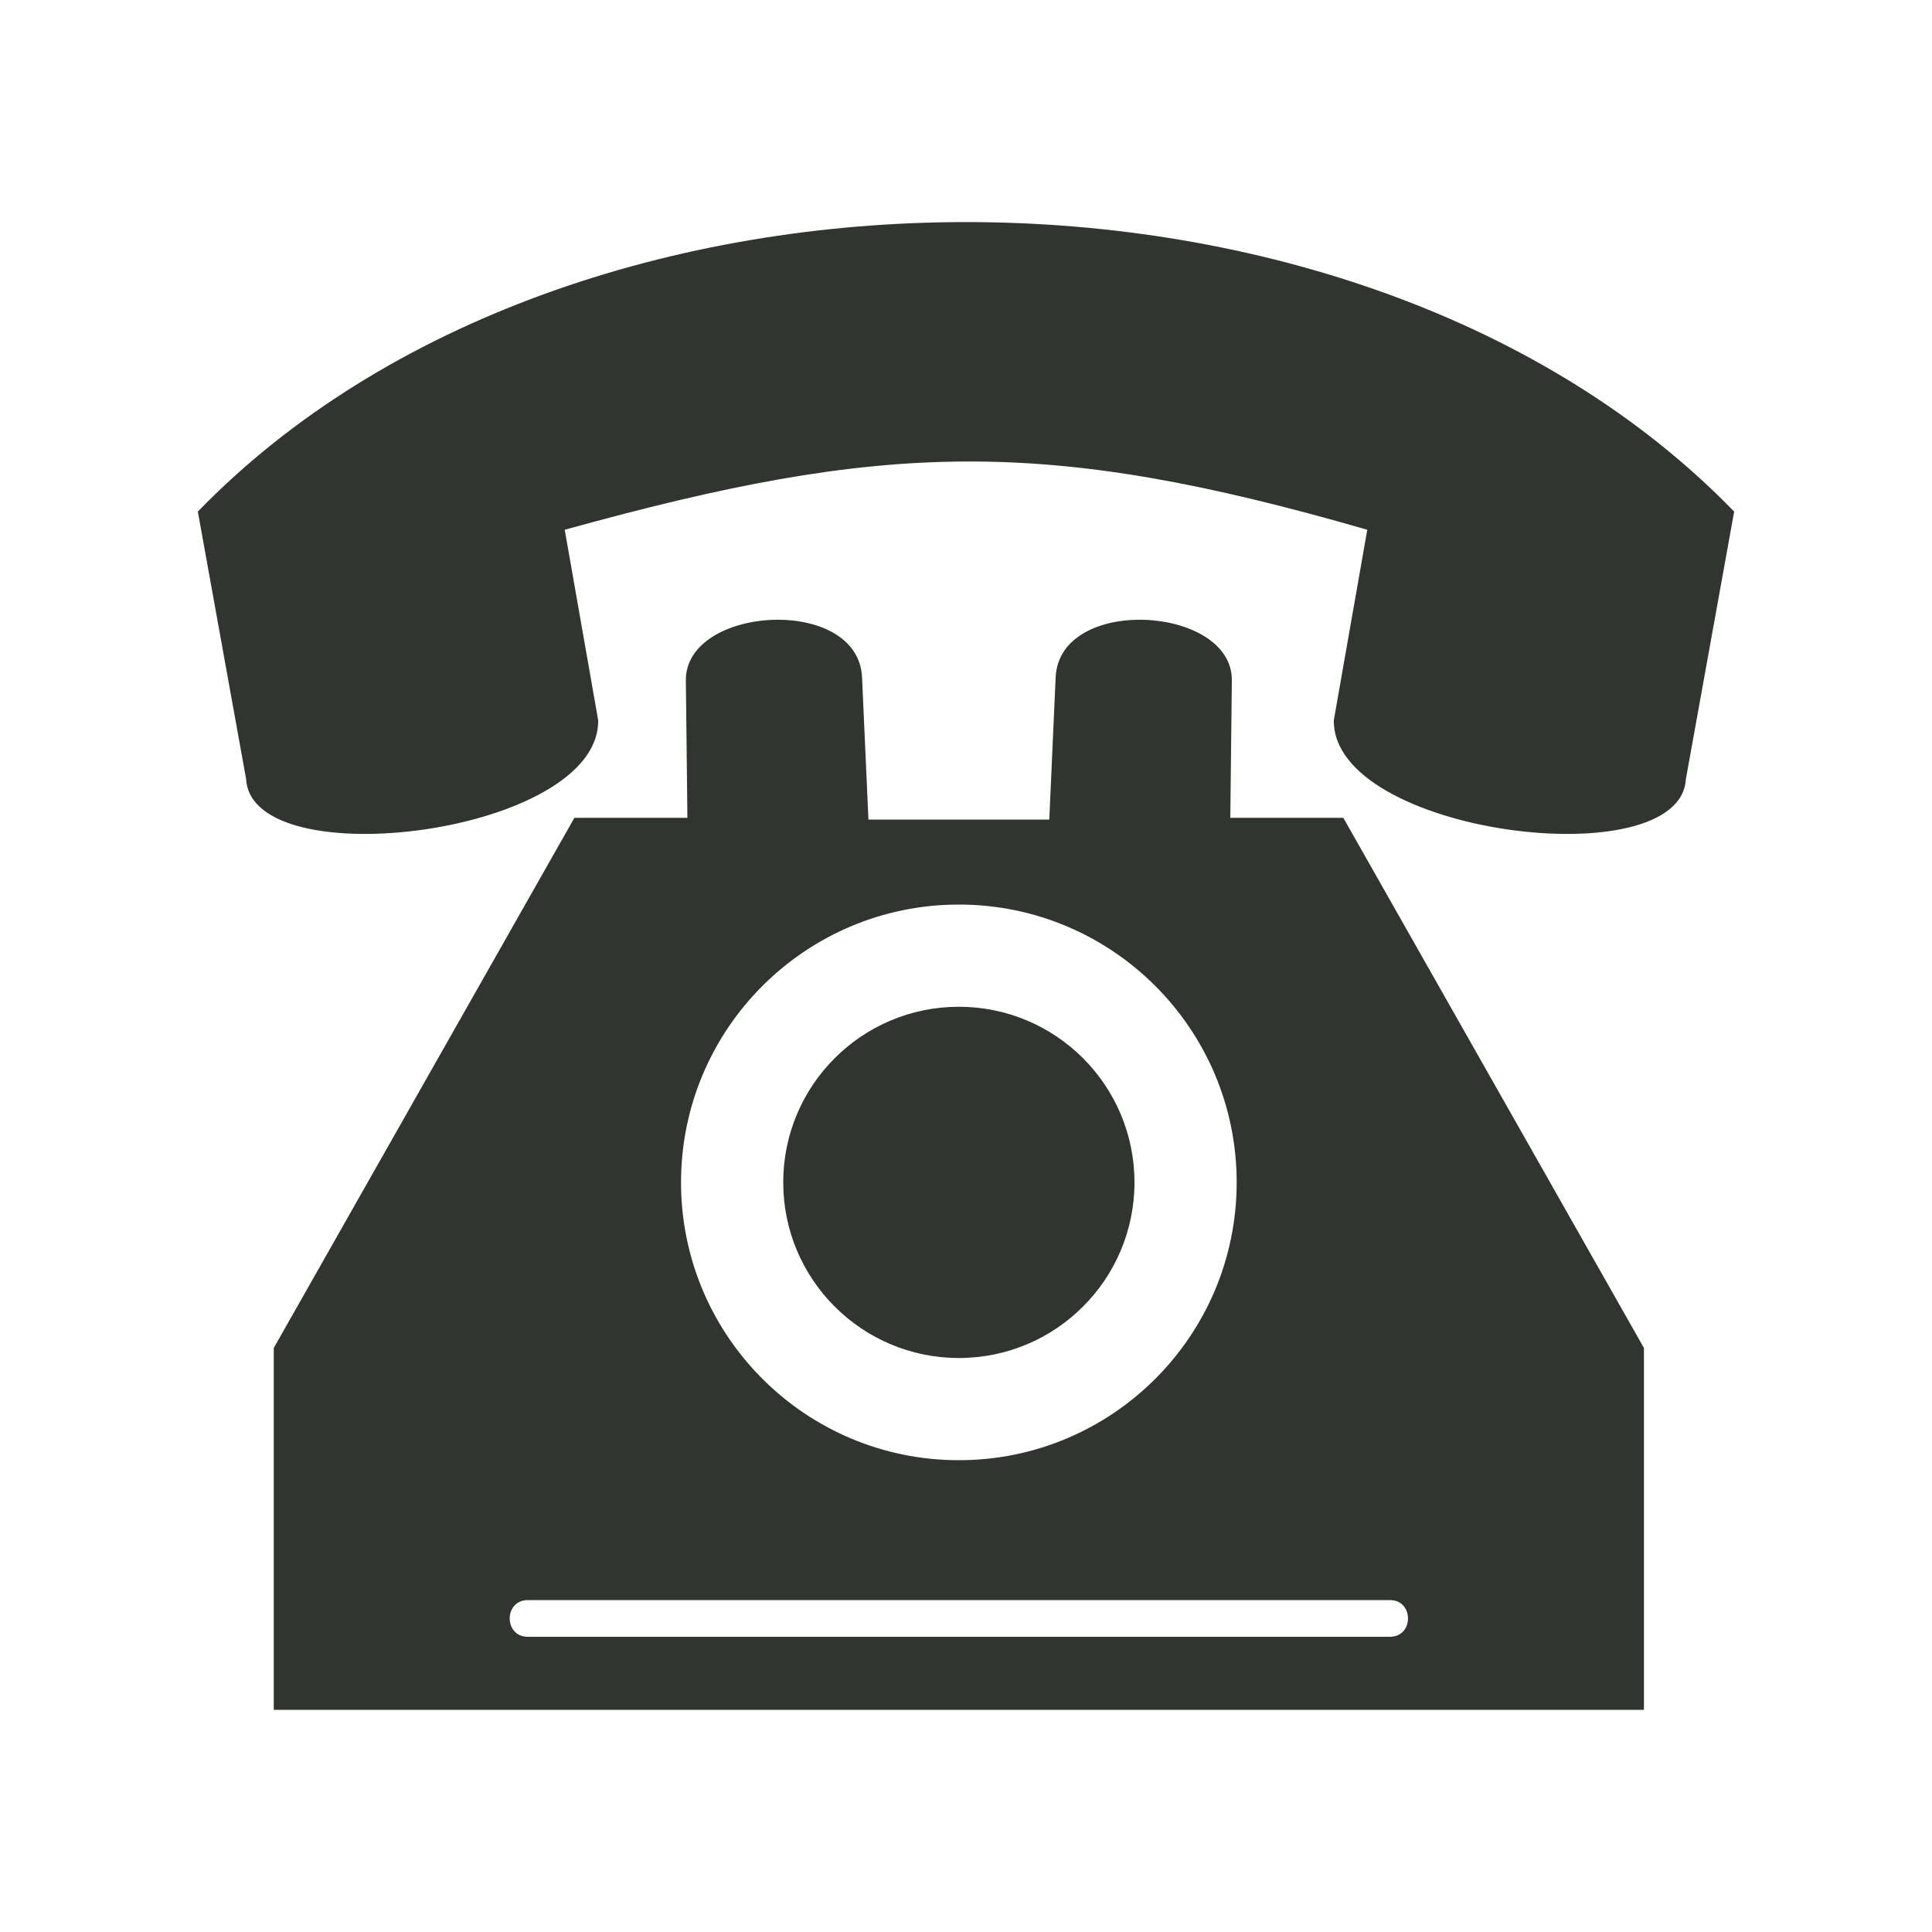 <?xml version="1.0" encoding="UTF-8"?>
<svg width="1200pt" height="1200pt" version="1.1" viewBox="0 0 1200 1200" xmlns="http://www.w3.org/2000/svg">
 <g fill="#31352f" fill-rule="evenodd">
  <path d="m371.52 447.24c1.32 70.801-215.16 98.039-218.64 36.719l-30-166.2c232.44-239.76 721.8-239.76 954.24 0l-30 166.2c-3.481 61.32-219.96 34.078-218.64-36.719l20.762-118.2c-200.76-57.961-299.64-55.078-498.48 0z"/>
  <path d="m539.4 509.04-3.961-88.32c-2.398-51.238-109.92-44.641-109.44 1.922l0.961 85.32h-70.199l-186.72 329.28v224.76h851.04v-224.76l-186.72-329.28h-70.199l0.961-85.32c0.48-46.559-107.16-53.16-109.44-1.922l-3.961 88.32h-112.32zm-211.56 484.8h535.44c15 0 15 22.801 0 22.801h-535.44c-15 0-15-22.801 0-22.801zm267.72-432c95.281 0 172.56 77.281 172.56 172.56 0 95.281-77.281 172.56-172.56 172.56-95.281 0-172.56-77.281-172.56-172.56 0-95.281 77.281-172.56 172.56-172.56zm0 63.48c-60.238 0-109.08 48.84-109.08 109.08 0 60.238 48.84 109.08 109.08 109.08 60.238 0 109.08-48.84 109.08-109.08 0-60.238-48.84-109.08-109.08-109.08z"/>
 </g>
</svg>
